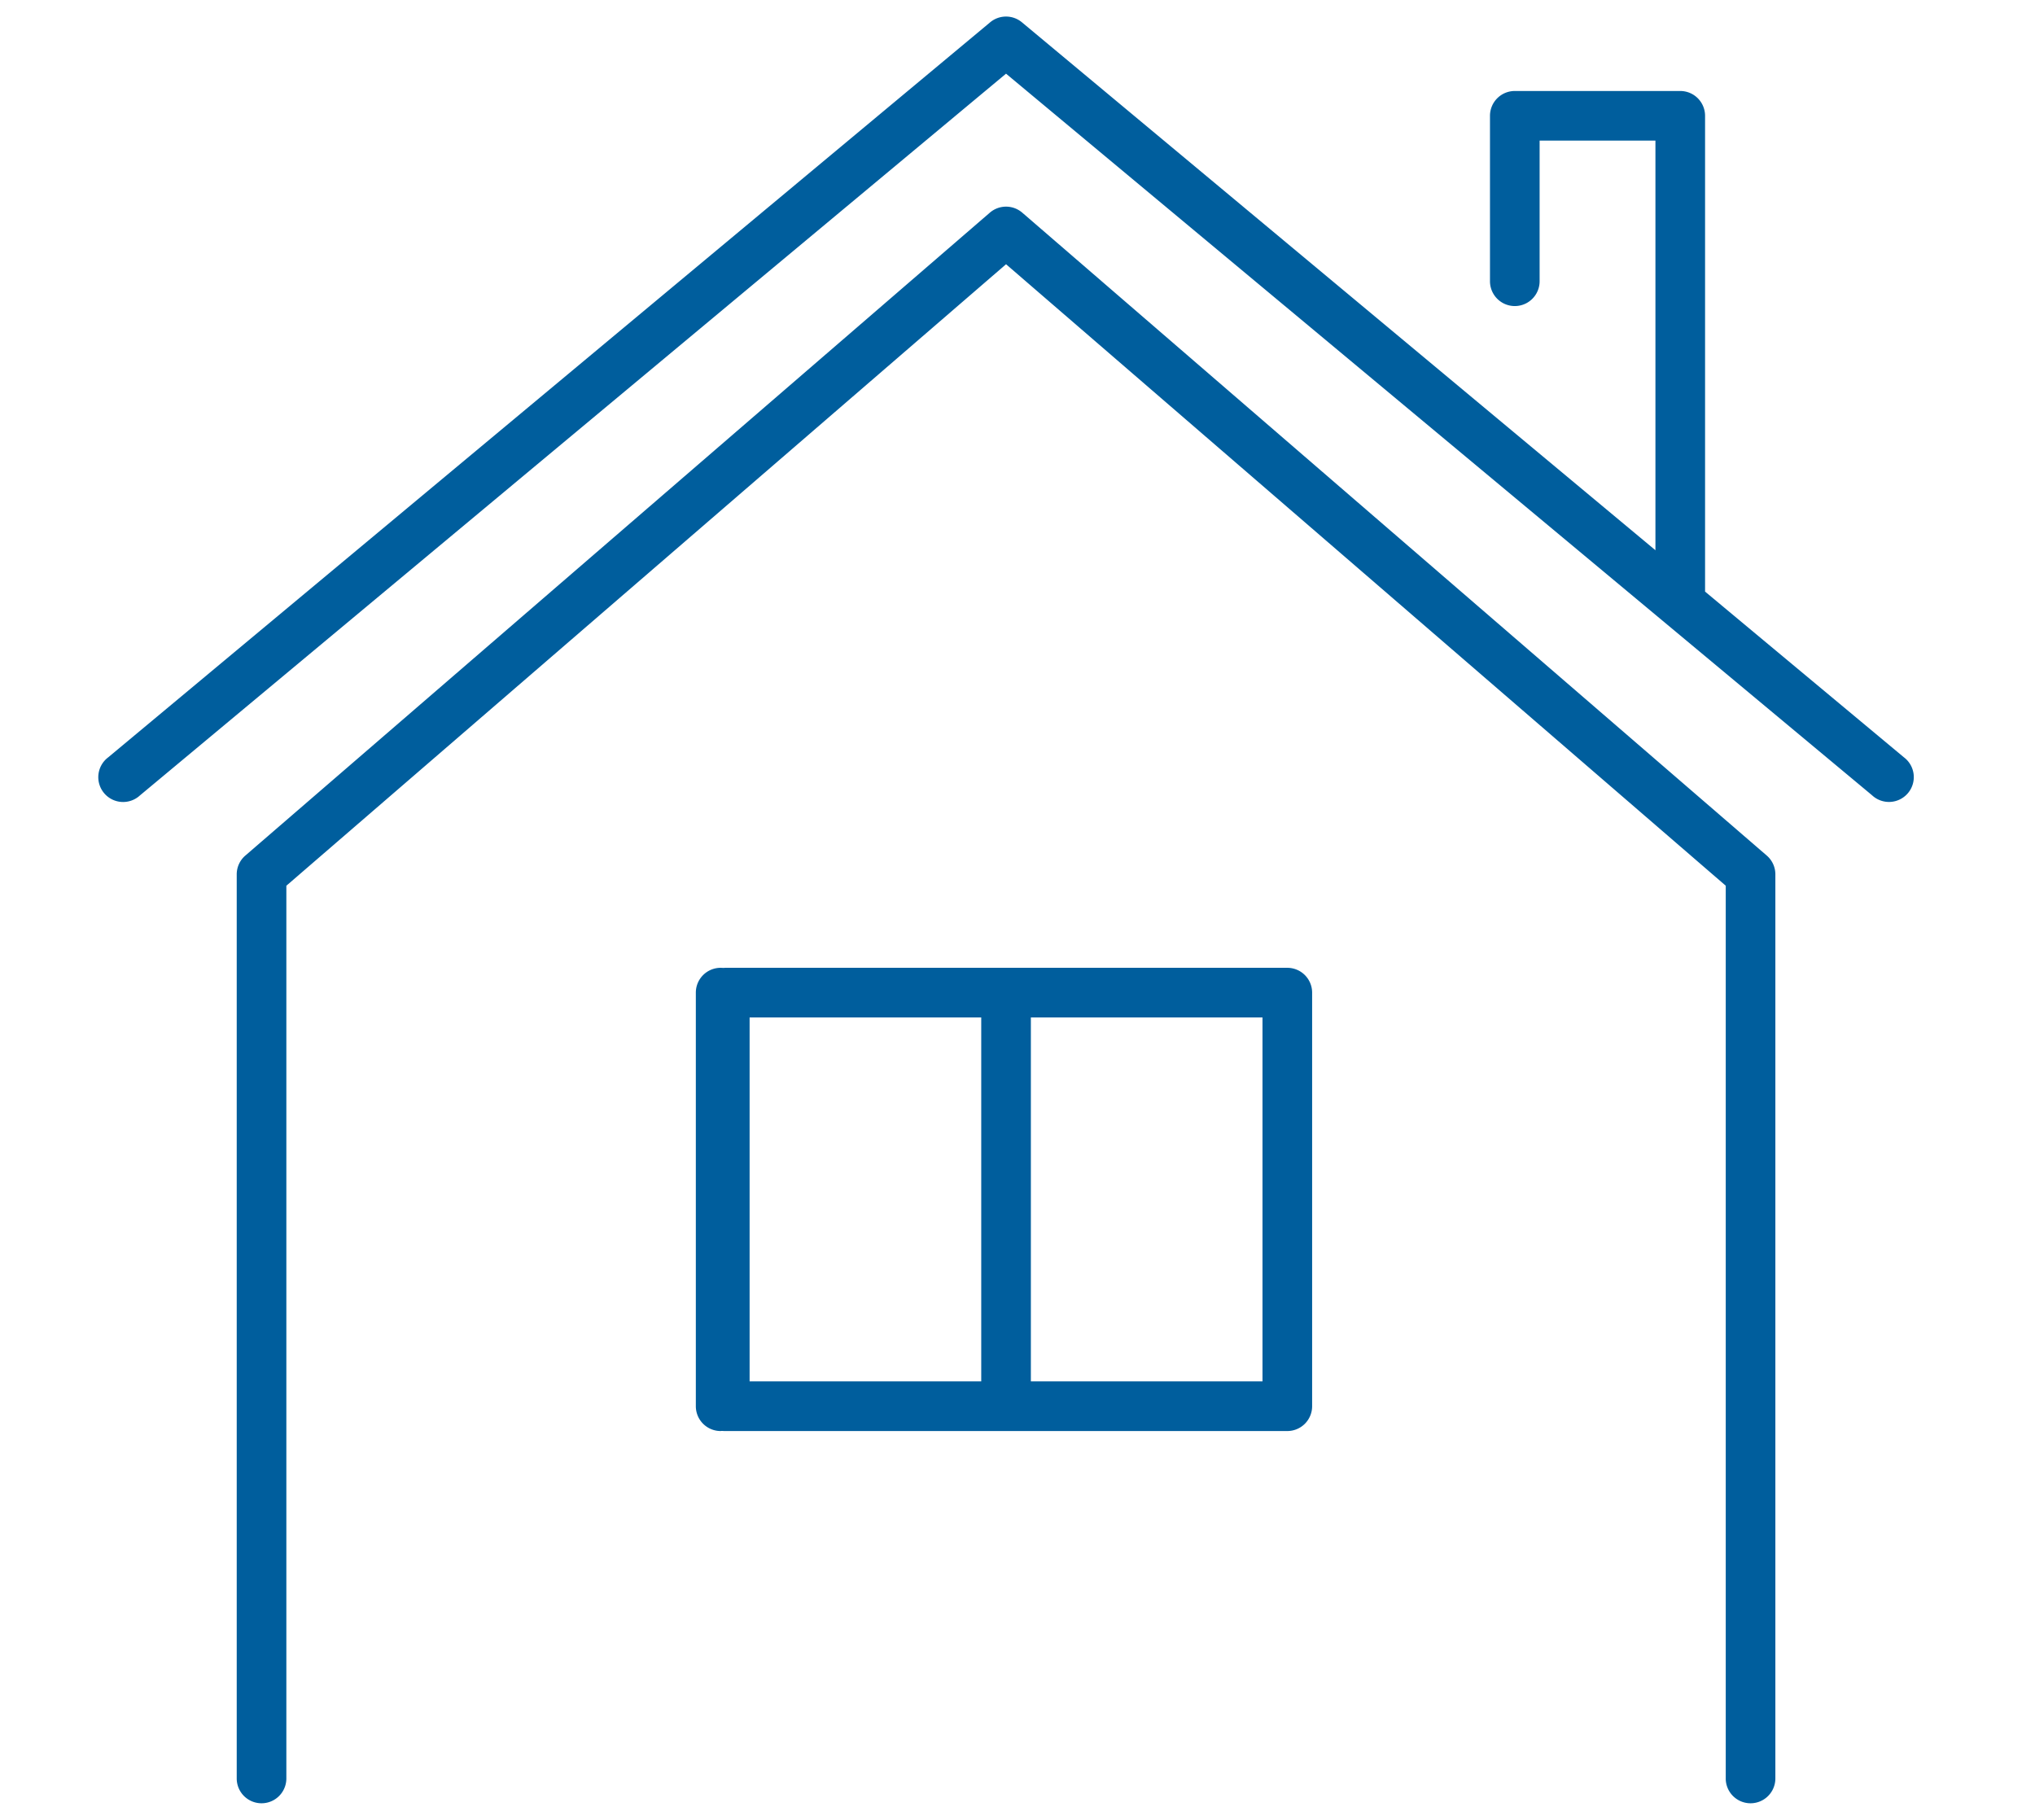 <svg xmlns="http://www.w3.org/2000/svg" xmlns:xlink="http://www.w3.org/1999/xlink" width="123" height="110" viewBox="0 0 123 110">
  <defs>
    <clipPath id="clip-path">
      <rect id="長方形_2483" data-name="長方形 2483" width="123" height="110" transform="translate(10819 7131)" fill="#fff" stroke="#707070" stroke-width="1"/>
    </clipPath>
  </defs>
  <g id="training_icon_03" transform="translate(-10819 -7131)" clip-path="url(#clip-path)">
    <path id="合体_11" data-name="合体 11" d="M98.308,106.5V52.538l-43.5-37.566-43.5,37.566V106.5a1.5,1.5,0,0,1-3,0V51.852a1.5,1.5,0,0,1,.52-1.136l45-38.861a1.5,1.5,0,0,1,1.96,0l45,38.861a1.5,1.5,0,0,1,.519,1.136V106.5a1.5,1.5,0,0,1-3,0Zm-60.5-21q-.063,0-.125-.005t-.125.005a1.5,1.5,0,0,1-1.5-1.5V59a1.5,1.5,0,0,1,1.5-1.5q.063,0,.125.005t.125-.005h34a1.5,1.5,0,0,1,1.5,1.5V84a1.5,1.5,0,0,1-1.5,1.5Zm32.5-3v-22h-14v22Zm-31,0h14v-22h-14Zm67.847-35.426L54.807,3.453,2.46,47.078a1.5,1.5,0,1,1-1.92-2.3L53.847.348a1.5,1.5,0,0,1,1.92,0L94.058,32.26V7.5h-7V16a1.5,1.5,0,1,1-3,0V6a1.5,1.5,0,0,1,1.5-1.5h10a1.5,1.5,0,0,1,1.5,1.5V34.76l12.017,10.015a1.5,1.5,0,1,1-1.92,2.3Z" transform="translate(10825 7132)" fill="#005e9d"/>
    <path id="合体_11_-_アウトライン" data-name="合体 11 - アウトライン" d="M99.808,108.5a2,2,0,0,1-2-2V52.767l-43-37.134-43,37.134V106.5a2,2,0,0,1-4,0V51.852A2,2,0,0,1,8.5,50.338l45-38.861a2,2,0,0,1,2.614,0l45,38.861a2,2,0,0,1,.692,1.514V106.5A2,2,0,0,1,99.808,108.5Zm-45-94.192,44,38V106.5a1,1,0,0,0,2,0V51.852a1,1,0,0,0-.347-.758l-45-38.861a1,1,0,0,0-1.306,0l-45,38.862a1,1,0,0,0-.347.757V106.5a1,1,0,0,0,2,0V52.31ZM71.808,86h-34c-.041,0-.083,0-.125,0s-.084,0-.125,0a2,2,0,0,1-2-2V59a2,2,0,0,1,2-2c.042,0,.083,0,.125,0s.084,0,.125,0h34a2,2,0,0,1,2,2V84A2,2,0,0,1,71.808,86ZM37.683,85l.041,0c.028,0,.056,0,.084,0h34a1,1,0,0,0,1-1V59a1,1,0,0,0-1-1h-34c-.028,0-.056,0-.084,0l-.041,0-.041,0c-.028,0-.056,0-.084,0a1,1,0,0,0-1,1V84a1,1,0,0,0,1,1c.028,0,.056,0,.084,0ZM70.808,83h-15V60h15Zm-14-1h13V61h-13Zm-3,1h-15V60h15Zm-14-1h13V61h-13Zm68.306-34.078a2,2,0,0,1-1.28-.465L54.807,4.1,2.78,47.462A2,2,0,1,1,.22,44.39L53.527-.036a2,2,0,0,1,2.561,0l37.47,31.227V8h-6v8a2,2,0,1,1-4,0V6a2,2,0,0,1,2-2h10a2,2,0,0,1,2,2V34.525l11.837,9.865a2,2,0,0,1-1.28,3.536ZM54.807,2.8l52.668,43.892a.985.985,0,0,0,.639.232,1,1,0,0,0,.641-1.768l-12.2-10.165V6a1,1,0,0,0-1-1h-10a1,1,0,0,0-1,1V16a1,1,0,1,0,2,0V7h8V33.327L55.447.732a1,1,0,0,0-1.279,0L.86,45.158a1,1,0,1,0,1.279,1.536Z" transform="translate(10825 7132)" fill="rgba(0,0,0,0)"/>
  </g>
</svg>
